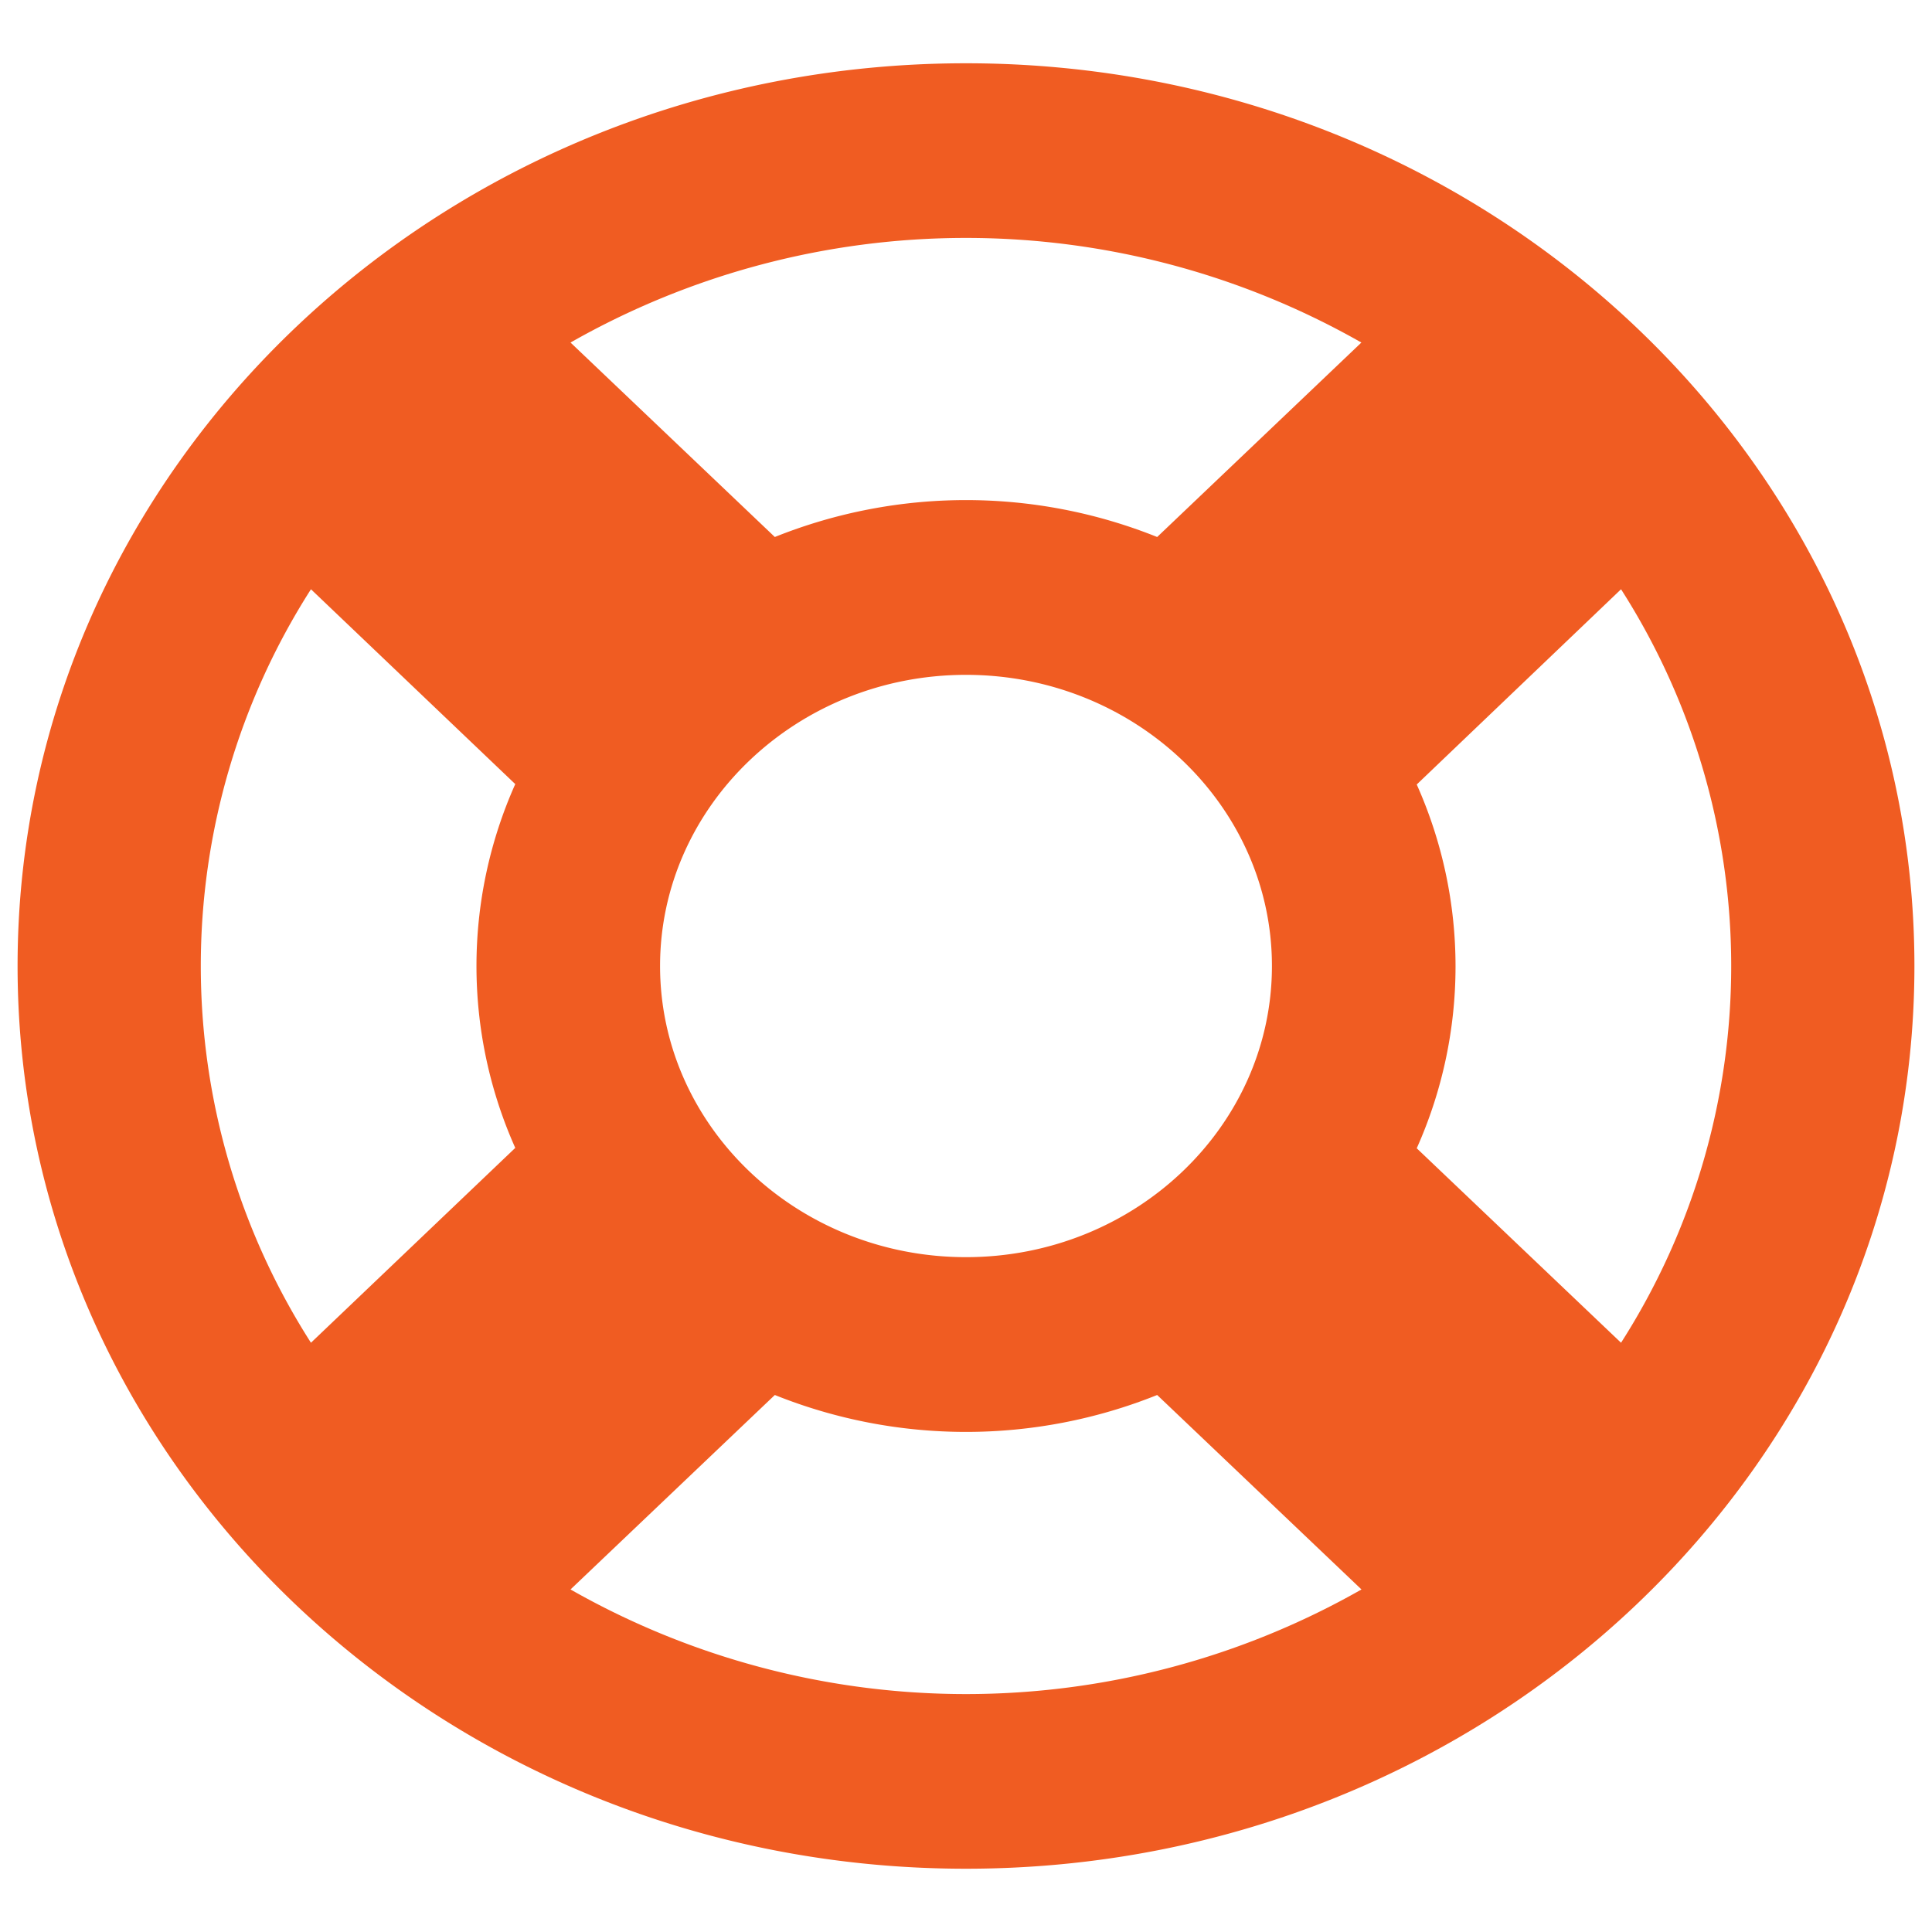 <svg xmlns="http://www.w3.org/2000/svg" viewBox="0 0 200 200"><path fill="#f05c22" fill-rule="evenodd" d="M32.19 61l21.15 20.17a46.15 46.15 0 000 37.66L32.19 139a72.39 72.39 0 010-78zm108.74-25.54l-21.14 20.13a53.16 53.16 0 00-39.58 0L59.06 35.46a82.78 82.78 0 0181.87 0zM167.81 139l-21.15-20.13a46.15 46.15 0 000-37.66L167.81 61a72.39 72.39 0 010 78zm-36.14-39c0 16.62-14.21 30.14-31.67 30.14S68.33 116.62 68.33 100 82.54 69.86 100 69.86s31.67 13.52 31.67 30.14zm-72.61 64.54l21.15-20.13a53.16 53.16 0 0039.58 0l21.15 20.13a82.8 82.8 0 01-81.88 0zM100 193.45c54.23 0 98.18-41.84 98.18-93.45S154.23 6.55 100 6.55 1.82 48.39 1.82 100s43.96 93.45 98.18 93.45z"/></svg>